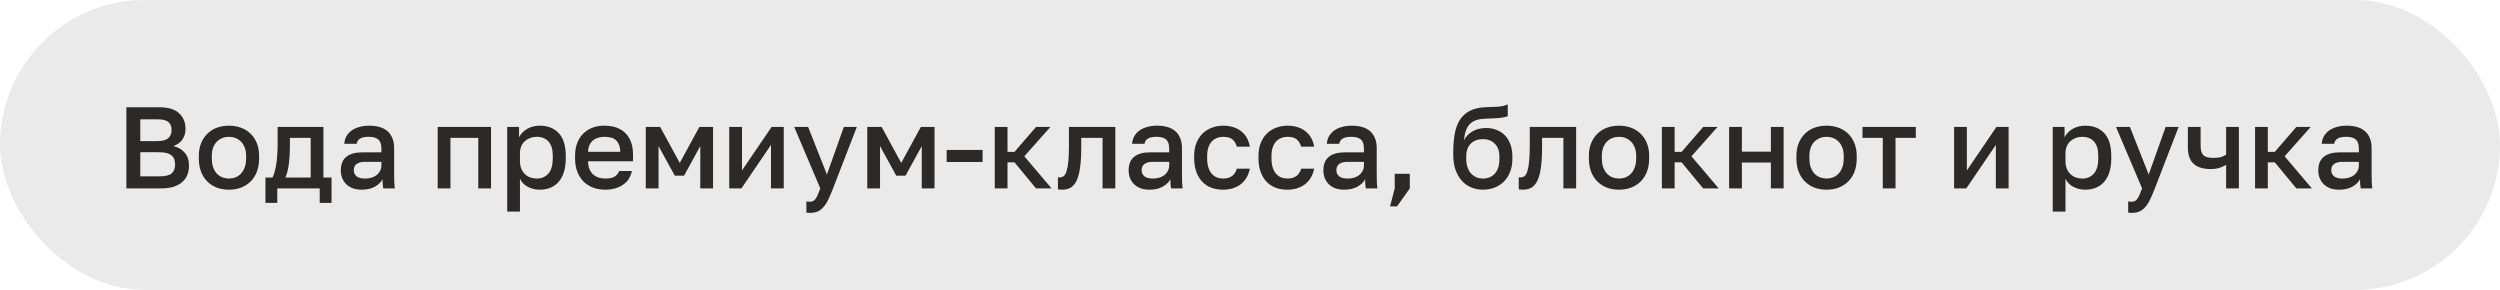 <?xml version="1.0" encoding="UTF-8"?> <svg xmlns="http://www.w3.org/2000/svg" width="345" height="40" viewBox="0 0 345 40" fill="none"><rect width="345" height="40" rx="20" fill="#EAEAEA"></rect><rect x="0.5" y="0.5" width="344" height="39" rx="19.5" stroke="#EAEAEA" stroke-opacity="0.24"></rect><path d="M17.44 14.8H21.92C23.189 14.8 24.117 15.072 24.704 15.616C25.301 16.16 25.6 16.885 25.6 17.792C25.6 18.368 25.451 18.864 25.152 19.28C24.853 19.685 24.443 19.979 23.92 20.16C24.581 20.309 25.104 20.613 25.488 21.072C25.883 21.52 26.08 22.107 26.08 22.832C26.08 23.301 26.005 23.733 25.856 24.128C25.707 24.512 25.472 24.843 25.152 25.12C24.843 25.397 24.443 25.616 23.952 25.776C23.461 25.925 22.869 26 22.176 26H17.44V14.8ZM21.968 24.336C22.8 24.336 23.371 24.203 23.68 23.936C24 23.669 24.16 23.259 24.16 22.704C24.16 22.437 24.123 22.197 24.048 21.984C23.973 21.771 23.851 21.595 23.68 21.456C23.509 21.307 23.28 21.195 22.992 21.12C22.715 21.045 22.368 21.008 21.952 21.008H19.36V24.336H21.968ZM21.68 19.472C22.427 19.472 22.944 19.333 23.232 19.056C23.531 18.779 23.68 18.405 23.68 17.936C23.68 17.456 23.536 17.093 23.248 16.848C22.96 16.592 22.437 16.464 21.68 16.464H19.36V19.472H21.68ZM31.597 26.176C31.01 26.176 30.461 26.085 29.949 25.904C29.448 25.712 29.01 25.435 28.637 25.072C28.264 24.709 27.97 24.261 27.757 23.728C27.544 23.184 27.437 22.555 27.437 21.84V21.52C27.437 20.848 27.544 20.256 27.757 19.744C27.97 19.221 28.264 18.784 28.637 18.432C29.01 18.069 29.448 17.797 29.949 17.616C30.461 17.435 31.01 17.344 31.597 17.344C32.184 17.344 32.727 17.435 33.229 17.616C33.741 17.797 34.184 18.069 34.557 18.432C34.93 18.784 35.224 19.221 35.437 19.744C35.65 20.256 35.757 20.848 35.757 21.52V21.84C35.757 22.555 35.65 23.184 35.437 23.728C35.224 24.261 34.93 24.709 34.557 25.072C34.184 25.435 33.741 25.712 33.229 25.904C32.727 26.085 32.184 26.176 31.597 26.176ZM31.597 24.64C31.906 24.64 32.2 24.587 32.477 24.48C32.765 24.373 33.016 24.208 33.229 23.984C33.453 23.76 33.629 23.472 33.757 23.12C33.895 22.768 33.965 22.341 33.965 21.84V21.52C33.965 21.061 33.895 20.667 33.757 20.336C33.629 20.005 33.453 19.733 33.229 19.52C33.016 19.307 32.765 19.147 32.477 19.04C32.2 18.933 31.906 18.88 31.597 18.88C31.288 18.88 30.989 18.933 30.701 19.04C30.424 19.147 30.173 19.307 29.949 19.52C29.735 19.733 29.559 20.005 29.421 20.336C29.293 20.667 29.229 21.061 29.229 21.52V21.84C29.229 22.341 29.293 22.768 29.421 23.12C29.559 23.472 29.735 23.76 29.949 23.984C30.173 24.208 30.424 24.373 30.701 24.48C30.989 24.587 31.288 24.64 31.597 24.64ZM36.633 24.496H37.593C37.699 24.336 37.795 24.096 37.88 23.776C37.977 23.456 38.056 23.093 38.12 22.688C38.184 22.272 38.233 21.829 38.264 21.36C38.297 20.88 38.312 20.4 38.312 19.92V17.52H44.633V24.496H45.752V28H44.12V26H38.264V28H36.633V24.496ZM42.873 24.496V19.024H40.008V20.24C40.008 21.061 39.961 21.851 39.864 22.608C39.769 23.355 39.608 23.984 39.385 24.496H42.873ZM49.913 26.176C49.454 26.176 49.043 26.112 48.681 25.984C48.328 25.845 48.03 25.659 47.785 25.424C47.539 25.179 47.352 24.896 47.224 24.576C47.096 24.256 47.032 23.904 47.032 23.52C47.032 22.677 47.283 22.053 47.785 21.648C48.286 21.232 49.022 21.024 49.992 21.024H52.633V20.56C52.633 19.92 52.489 19.483 52.2 19.248C51.923 19.003 51.48 18.88 50.873 18.88C50.328 18.88 49.928 18.965 49.672 19.136C49.416 19.307 49.267 19.541 49.224 19.84H47.513C47.534 19.477 47.624 19.147 47.785 18.848C47.955 18.539 48.184 18.272 48.472 18.048C48.771 17.824 49.129 17.653 49.544 17.536C49.961 17.408 50.43 17.344 50.953 17.344C51.475 17.344 51.944 17.403 52.361 17.52C52.787 17.637 53.15 17.824 53.449 18.08C53.747 18.325 53.977 18.645 54.136 19.04C54.307 19.435 54.392 19.909 54.392 20.464V23.84C54.392 24.288 54.398 24.683 54.408 25.024C54.419 25.355 54.446 25.68 54.489 26H52.889C52.856 25.755 52.83 25.547 52.809 25.376C52.798 25.205 52.792 24.992 52.792 24.736C52.59 25.131 52.238 25.472 51.736 25.76C51.246 26.037 50.638 26.176 49.913 26.176ZM50.392 24.64C50.691 24.64 50.974 24.603 51.24 24.528C51.518 24.443 51.758 24.325 51.961 24.176C52.163 24.016 52.323 23.824 52.441 23.6C52.569 23.365 52.633 23.099 52.633 22.8V22.336H50.312C49.864 22.336 49.502 22.432 49.224 22.624C48.958 22.816 48.825 23.099 48.825 23.472C48.825 23.824 48.947 24.107 49.193 24.32C49.449 24.533 49.849 24.64 50.392 24.64ZM60.401 17.52H67.761V26H66.001V19.024H62.161V26H60.401V17.52ZM69.995 17.52H71.627V18.944C71.883 18.453 72.262 18.064 72.763 17.776C73.275 17.488 73.851 17.344 74.491 17.344C75.6 17.344 76.475 17.691 77.115 18.384C77.755 19.077 78.075 20.123 78.075 21.52V21.84C78.075 22.565 77.99 23.2 77.819 23.744C77.648 24.288 77.403 24.741 77.083 25.104C76.774 25.456 76.4 25.723 75.963 25.904C75.526 26.085 75.035 26.176 74.491 26.176C73.883 26.176 73.328 26.043 72.827 25.776C72.326 25.509 71.968 25.136 71.755 24.656V29.2H69.995V17.52ZM74.075 24.64C74.736 24.64 75.27 24.411 75.675 23.952C76.08 23.493 76.283 22.789 76.283 21.84V21.52C76.283 20.624 76.086 19.963 75.691 19.536C75.296 19.099 74.758 18.88 74.075 18.88C73.776 18.88 73.488 18.928 73.211 19.024C72.934 19.12 72.683 19.264 72.459 19.456C72.246 19.637 72.075 19.872 71.947 20.16C71.819 20.437 71.755 20.757 71.755 21.12V22.24C71.755 22.645 71.819 22.997 71.947 23.296C72.075 23.595 72.246 23.845 72.459 24.048C72.672 24.251 72.918 24.4 73.195 24.496C73.472 24.592 73.766 24.64 74.075 24.64ZM83.519 26.176C82.953 26.176 82.42 26.091 81.919 25.92C81.417 25.739 80.975 25.472 80.591 25.12C80.217 24.757 79.919 24.304 79.695 23.76C79.471 23.216 79.359 22.576 79.359 21.84V21.52C79.359 20.816 79.465 20.203 79.679 19.68C79.892 19.157 80.18 18.725 80.543 18.384C80.916 18.032 81.343 17.771 81.823 17.6C82.303 17.429 82.815 17.344 83.359 17.344C84.649 17.344 85.636 17.691 86.319 18.384C87.012 19.077 87.359 20.069 87.359 21.36V22.256H81.151C81.161 22.693 81.231 23.067 81.359 23.376C81.497 23.675 81.673 23.92 81.887 24.112C82.111 24.293 82.361 24.427 82.639 24.512C82.927 24.597 83.22 24.64 83.519 24.64C84.127 24.64 84.569 24.544 84.847 24.352C85.135 24.16 85.332 23.909 85.439 23.6H87.199C87.028 24.443 86.607 25.083 85.935 25.52C85.273 25.957 84.468 26.176 83.519 26.176ZM83.439 18.88C83.14 18.88 82.852 18.917 82.575 18.992C82.308 19.067 82.068 19.189 81.855 19.36C81.652 19.52 81.487 19.733 81.359 20C81.231 20.256 81.161 20.571 81.151 20.944H85.599C85.588 20.549 85.524 20.219 85.407 19.952C85.3 19.685 85.151 19.472 84.959 19.312C84.767 19.152 84.537 19.04 84.271 18.976C84.015 18.912 83.737 18.88 83.439 18.88ZM89.12 17.52H91.104L93.808 22.48L96.512 17.52H98.4V26H96.64V20.16L94.4 24.24H93.12L90.88 20.16V26H89.12V17.52ZM100.636 17.52H102.396V23.52L106.476 17.52H108.156V26H106.396V20L102.316 26H100.636V17.52ZM111.761 29.376C111.601 29.376 111.441 29.36 111.281 29.328V27.792C111.441 27.824 111.601 27.84 111.761 27.84C111.943 27.84 112.092 27.808 112.209 27.744C112.337 27.691 112.449 27.589 112.545 27.44C112.652 27.301 112.753 27.115 112.849 26.88C112.956 26.645 113.073 26.352 113.201 26L109.601 17.52H111.521L114.113 24.08L116.449 17.52H118.241L114.961 26C114.727 26.597 114.508 27.109 114.305 27.536C114.103 27.963 113.879 28.309 113.633 28.576C113.399 28.853 113.132 29.056 112.833 29.184C112.535 29.312 112.177 29.376 111.761 29.376ZM119.683 17.52H121.667L124.371 22.48L127.075 17.52H128.963V26H127.203V20.16L124.963 24.24H123.683L121.443 20.16V26H119.683V17.52ZM130.638 20.688H135.598V22.352H130.638V20.688ZM137.276 17.52H139.036V20.96H139.996L142.972 17.52H144.956L141.356 21.568L145.116 26H142.972L139.996 22.4H139.036V26H137.276V17.52ZM146.554 26.176C146.468 26.176 146.372 26.171 146.266 26.16C146.17 26.16 146.079 26.149 145.994 26.128V24.464C146.047 24.475 146.127 24.48 146.234 24.48C146.458 24.48 146.65 24.416 146.81 24.288C146.97 24.149 147.098 23.915 147.194 23.584C147.3 23.243 147.38 22.789 147.434 22.224C147.487 21.659 147.514 20.944 147.514 20.08V17.52H153.914V26H152.154V19.024H149.21V20.4C149.21 21.541 149.151 22.485 149.034 23.232C148.927 23.968 148.762 24.555 148.538 24.992C148.314 25.429 148.036 25.739 147.706 25.92C147.375 26.091 146.991 26.176 146.554 26.176ZM158.631 26.176C158.173 26.176 157.762 26.112 157.399 25.984C157.047 25.845 156.749 25.659 156.503 25.424C156.258 25.179 156.071 24.896 155.943 24.576C155.815 24.256 155.751 23.904 155.751 23.52C155.751 22.677 156.002 22.053 156.503 21.648C157.005 21.232 157.741 21.024 158.711 21.024H161.351V20.56C161.351 19.92 161.207 19.483 160.919 19.248C160.642 19.003 160.199 18.88 159.591 18.88C159.047 18.88 158.647 18.965 158.391 19.136C158.135 19.307 157.986 19.541 157.943 19.84H156.231C156.253 19.477 156.343 19.147 156.503 18.848C156.674 18.539 156.903 18.272 157.191 18.048C157.49 17.824 157.847 17.653 158.263 17.536C158.679 17.408 159.149 17.344 159.671 17.344C160.194 17.344 160.663 17.403 161.079 17.52C161.506 17.637 161.869 17.824 162.167 18.08C162.466 18.325 162.695 18.645 162.855 19.04C163.026 19.435 163.111 19.909 163.111 20.464V23.84C163.111 24.288 163.117 24.683 163.127 25.024C163.138 25.355 163.165 25.68 163.207 26H161.607C161.575 25.755 161.549 25.547 161.527 25.376C161.517 25.205 161.511 24.992 161.511 24.736C161.309 25.131 160.957 25.472 160.455 25.76C159.965 26.037 159.357 26.176 158.631 26.176ZM159.111 24.64C159.41 24.64 159.693 24.603 159.959 24.528C160.237 24.443 160.477 24.325 160.679 24.176C160.882 24.016 161.042 23.824 161.159 23.6C161.287 23.365 161.351 23.099 161.351 22.8V22.336H159.031C158.583 22.336 158.221 22.432 157.943 22.624C157.677 22.816 157.543 23.099 157.543 23.472C157.543 23.824 157.666 24.107 157.911 24.32C158.167 24.533 158.567 24.64 159.111 24.64ZM168.796 26.176C168.22 26.176 167.687 26.091 167.196 25.92C166.716 25.739 166.295 25.467 165.932 25.104C165.58 24.741 165.303 24.288 165.1 23.744C164.898 23.2 164.796 22.565 164.796 21.84V21.52C164.796 20.837 164.903 20.235 165.116 19.712C165.33 19.189 165.618 18.752 165.98 18.4C166.354 18.048 166.78 17.787 167.26 17.616C167.751 17.435 168.263 17.344 168.796 17.344C169.351 17.344 169.842 17.419 170.268 17.568C170.706 17.717 171.074 17.925 171.372 18.192C171.682 18.448 171.927 18.752 172.108 19.104C172.29 19.456 172.412 19.835 172.476 20.24H170.684C170.578 19.845 170.386 19.52 170.108 19.264C169.831 19.008 169.394 18.88 168.796 18.88C168.498 18.88 168.215 18.933 167.948 19.04C167.682 19.136 167.447 19.291 167.244 19.504C167.042 19.717 166.882 19.995 166.764 20.336C166.647 20.667 166.588 21.061 166.588 21.52V21.84C166.588 22.341 166.647 22.773 166.764 23.136C166.882 23.488 167.042 23.776 167.244 24C167.447 24.224 167.682 24.389 167.948 24.496C168.215 24.592 168.498 24.64 168.796 24.64C169.788 24.64 170.418 24.187 170.684 23.28H172.476C172.391 23.728 172.242 24.133 172.028 24.496C171.826 24.848 171.564 25.152 171.244 25.408C170.924 25.653 170.556 25.845 170.14 25.984C169.724 26.112 169.276 26.176 168.796 26.176ZM177.671 26.176C177.095 26.176 176.562 26.091 176.071 25.92C175.591 25.739 175.17 25.467 174.807 25.104C174.455 24.741 174.178 24.288 173.975 23.744C173.773 23.2 173.671 22.565 173.671 21.84V21.52C173.671 20.837 173.778 20.235 173.991 19.712C174.205 19.189 174.493 18.752 174.855 18.4C175.229 18.048 175.655 17.787 176.135 17.616C176.626 17.435 177.138 17.344 177.671 17.344C178.226 17.344 178.717 17.419 179.143 17.568C179.581 17.717 179.949 17.925 180.247 18.192C180.557 18.448 180.802 18.752 180.983 19.104C181.165 19.456 181.287 19.835 181.351 20.24H179.559C179.453 19.845 179.261 19.52 178.983 19.264C178.706 19.008 178.269 18.88 177.671 18.88C177.373 18.88 177.09 18.933 176.823 19.04C176.557 19.136 176.322 19.291 176.119 19.504C175.917 19.717 175.757 19.995 175.639 20.336C175.522 20.667 175.463 21.061 175.463 21.52V21.84C175.463 22.341 175.522 22.773 175.639 23.136C175.757 23.488 175.917 23.776 176.119 24C176.322 24.224 176.557 24.389 176.823 24.496C177.09 24.592 177.373 24.64 177.671 24.64C178.663 24.64 179.293 24.187 179.559 23.28H181.351C181.266 23.728 181.117 24.133 180.903 24.496C180.701 24.848 180.439 25.152 180.119 25.408C179.799 25.653 179.431 25.845 179.015 25.984C178.599 26.112 178.151 26.176 177.671 26.176ZM185.506 26.176C185.048 26.176 184.637 26.112 184.274 25.984C183.922 25.845 183.624 25.659 183.378 25.424C183.133 25.179 182.946 24.896 182.818 24.576C182.69 24.256 182.626 23.904 182.626 23.52C182.626 22.677 182.877 22.053 183.378 21.648C183.88 21.232 184.616 21.024 185.586 21.024H188.226V20.56C188.226 19.92 188.082 19.483 187.794 19.248C187.517 19.003 187.074 18.88 186.466 18.88C185.922 18.88 185.522 18.965 185.266 19.136C185.01 19.307 184.861 19.541 184.818 19.84H183.106C183.128 19.477 183.218 19.147 183.378 18.848C183.549 18.539 183.778 18.272 184.066 18.048C184.365 17.824 184.722 17.653 185.138 17.536C185.554 17.408 186.024 17.344 186.546 17.344C187.069 17.344 187.538 17.403 187.954 17.52C188.381 17.637 188.744 17.824 189.042 18.08C189.341 18.325 189.57 18.645 189.73 19.04C189.901 19.435 189.986 19.909 189.986 20.464V23.84C189.986 24.288 189.992 24.683 190.002 25.024C190.013 25.355 190.04 25.68 190.082 26H188.482C188.45 25.755 188.424 25.547 188.402 25.376C188.392 25.205 188.386 24.992 188.386 24.736C188.184 25.131 187.832 25.472 187.33 25.76C186.84 26.037 186.232 26.176 185.506 26.176ZM185.986 24.64C186.285 24.64 186.568 24.603 186.834 24.528C187.112 24.443 187.352 24.325 187.554 24.176C187.757 24.016 187.917 23.824 188.034 23.6C188.162 23.365 188.226 23.099 188.226 22.8V22.336H185.906C185.458 22.336 185.096 22.432 184.818 22.624C184.552 22.816 184.418 23.099 184.418 23.472C184.418 23.824 184.541 24.107 184.786 24.32C185.042 24.533 185.442 24.64 185.986 24.64ZM192.471 26V23.984H194.551V26L192.791 28.48H191.831L192.471 26ZM204.628 26.176C204.052 26.176 203.513 26.069 203.012 25.856C202.511 25.643 202.079 25.333 201.716 24.928C201.353 24.512 201.065 24.005 200.852 23.408C200.649 22.8 200.548 22.107 200.548 21.328V21.008C200.548 20.048 200.617 19.195 200.756 18.448C200.895 17.701 201.129 17.067 201.46 16.544C201.801 16.011 202.249 15.6 202.804 15.312C203.369 15.013 204.068 14.843 204.9 14.8C205.572 14.768 206.18 14.741 206.724 14.72C207.268 14.688 207.716 14.581 208.068 14.4V16.016C207.897 16.112 207.583 16.192 207.124 16.256C206.665 16.309 206.004 16.347 205.14 16.368C204.639 16.379 204.201 16.437 203.828 16.544C203.465 16.651 203.156 16.821 202.9 17.056C202.655 17.291 202.457 17.6 202.308 17.984C202.169 18.357 202.079 18.816 202.036 19.36C202.281 18.859 202.665 18.453 203.188 18.144C203.721 17.824 204.361 17.664 205.108 17.664C205.631 17.664 206.111 17.755 206.548 17.936C206.996 18.107 207.38 18.363 207.7 18.704C208.02 19.035 208.265 19.445 208.436 19.936C208.617 20.416 208.708 20.96 208.708 21.568V21.936C208.708 22.597 208.601 23.195 208.388 23.728C208.185 24.251 207.903 24.693 207.54 25.056C207.177 25.419 206.745 25.696 206.244 25.888C205.753 26.08 205.215 26.176 204.628 26.176ZM204.628 24.64C205.321 24.64 205.876 24.411 206.292 23.952C206.708 23.493 206.916 22.821 206.916 21.936V21.568C206.916 20.821 206.703 20.24 206.276 19.824C205.86 19.408 205.311 19.2 204.628 19.2C203.945 19.2 203.391 19.408 202.964 19.824C202.548 20.229 202.34 20.811 202.34 21.568V21.936C202.34 22.363 202.399 22.747 202.516 23.088C202.633 23.419 202.793 23.701 202.996 23.936C203.209 24.16 203.455 24.336 203.732 24.464C204.009 24.581 204.308 24.64 204.628 24.64ZM210.148 26.176C210.062 26.176 209.966 26.171 209.86 26.16C209.764 26.16 209.673 26.149 209.588 26.128V24.464C209.641 24.475 209.721 24.48 209.828 24.48C210.052 24.48 210.244 24.416 210.404 24.288C210.564 24.149 210.692 23.915 210.788 23.584C210.894 23.243 210.974 22.789 211.028 22.224C211.081 21.659 211.108 20.944 211.108 20.08V17.52H217.508V26H215.748V19.024H212.804V20.4C212.804 21.541 212.745 22.485 212.628 23.232C212.521 23.968 212.356 24.555 212.132 24.992C211.908 25.429 211.63 25.739 211.299 25.92C210.969 26.091 210.585 26.176 210.148 26.176ZM223.425 26.176C222.838 26.176 222.289 26.085 221.777 25.904C221.276 25.712 220.838 25.435 220.465 25.072C220.092 24.709 219.798 24.261 219.585 23.728C219.372 23.184 219.265 22.555 219.265 21.84V21.52C219.265 20.848 219.372 20.256 219.585 19.744C219.798 19.221 220.092 18.784 220.465 18.432C220.838 18.069 221.276 17.797 221.777 17.616C222.289 17.435 222.838 17.344 223.425 17.344C224.012 17.344 224.556 17.435 225.057 17.616C225.569 17.797 226.012 18.069 226.385 18.432C226.758 18.784 227.052 19.221 227.265 19.744C227.478 20.256 227.585 20.848 227.585 21.52V21.84C227.585 22.555 227.478 23.184 227.265 23.728C227.052 24.261 226.758 24.709 226.385 25.072C226.012 25.435 225.569 25.712 225.057 25.904C224.556 26.085 224.012 26.176 223.425 26.176ZM223.425 24.64C223.734 24.64 224.028 24.587 224.305 24.48C224.593 24.373 224.844 24.208 225.057 23.984C225.281 23.76 225.457 23.472 225.585 23.12C225.724 22.768 225.793 22.341 225.793 21.84V21.52C225.793 21.061 225.724 20.667 225.585 20.336C225.457 20.005 225.281 19.733 225.057 19.52C224.844 19.307 224.593 19.147 224.305 19.04C224.028 18.933 223.734 18.88 223.425 18.88C223.116 18.88 222.817 18.933 222.529 19.04C222.252 19.147 222.001 19.307 221.777 19.52C221.564 19.733 221.388 20.005 221.249 20.336C221.121 20.667 221.057 21.061 221.057 21.52V21.84C221.057 22.341 221.121 22.768 221.249 23.12C221.388 23.472 221.564 23.76 221.777 23.984C222.001 24.208 222.252 24.373 222.529 24.48C222.817 24.587 223.116 24.64 223.425 24.64ZM229.339 17.52H231.099V20.96H232.059L235.035 17.52H237.019L233.419 21.568L237.179 26H235.035L232.059 22.4H231.099V26H229.339V17.52ZM238.62 17.52H240.38V20.928H244.38V17.52H246.14V26H244.38V22.432H240.38V26H238.62V17.52ZM252.066 26.176C251.479 26.176 250.93 26.085 250.418 25.904C249.916 25.712 249.479 25.435 249.106 25.072C248.732 24.709 248.439 24.261 248.226 23.728C248.012 23.184 247.906 22.555 247.906 21.84V21.52C247.906 20.848 248.012 20.256 248.226 19.744C248.439 19.221 248.732 18.784 249.106 18.432C249.479 18.069 249.916 17.797 250.418 17.616C250.93 17.435 251.479 17.344 252.066 17.344C252.652 17.344 253.196 17.435 253.698 17.616C254.21 17.797 254.652 18.069 255.026 18.432C255.399 18.784 255.692 19.221 255.906 19.744C256.119 20.256 256.226 20.848 256.226 21.52V21.84C256.226 22.555 256.119 23.184 255.906 23.728C255.692 24.261 255.399 24.709 255.026 25.072C254.652 25.435 254.21 25.712 253.698 25.904C253.196 26.085 252.652 26.176 252.066 26.176ZM252.066 24.64C252.375 24.64 252.668 24.587 252.946 24.48C253.234 24.373 253.484 24.208 253.698 23.984C253.922 23.76 254.098 23.472 254.226 23.12C254.364 22.768 254.434 22.341 254.434 21.84V21.52C254.434 21.061 254.364 20.667 254.226 20.336C254.098 20.005 253.922 19.733 253.698 19.52C253.484 19.307 253.234 19.147 252.946 19.04C252.668 18.933 252.375 18.88 252.066 18.88C251.756 18.88 251.458 18.933 251.17 19.04C250.892 19.147 250.642 19.307 250.418 19.52C250.204 19.733 250.028 20.005 249.89 20.336C249.762 20.667 249.698 21.061 249.698 21.52V21.84C249.698 22.341 249.762 22.768 249.89 23.12C250.028 23.472 250.204 23.76 250.418 23.984C250.642 24.208 250.892 24.373 251.17 24.48C251.458 24.587 251.756 24.64 252.066 24.64ZM259.823 19.024H257.023V17.52H264.383V19.024H261.583V26H259.823V19.024ZM269.667 17.52H271.427V23.52L275.507 17.52H277.187V26H275.427V20L271.347 26H269.667V17.52ZM283.276 17.52H284.908V18.944C285.164 18.453 285.543 18.064 286.044 17.776C286.556 17.488 287.132 17.344 287.772 17.344C288.882 17.344 289.756 17.691 290.396 18.384C291.036 19.077 291.356 20.123 291.356 21.52V21.84C291.356 22.565 291.271 23.2 291.1 23.744C290.93 24.288 290.684 24.741 290.364 25.104C290.055 25.456 289.682 25.723 289.244 25.904C288.807 26.085 288.316 26.176 287.772 26.176C287.164 26.176 286.61 26.043 286.108 25.776C285.607 25.509 285.25 25.136 285.036 24.656V29.2H283.276V17.52ZM287.356 24.64C288.018 24.64 288.551 24.411 288.956 23.952C289.362 23.493 289.564 22.789 289.564 21.84V21.52C289.564 20.624 289.367 19.963 288.972 19.536C288.578 19.099 288.039 18.88 287.356 18.88C287.058 18.88 286.77 18.928 286.492 19.024C286.215 19.12 285.964 19.264 285.74 19.456C285.527 19.637 285.356 19.872 285.228 20.16C285.1 20.437 285.036 20.757 285.036 21.12V22.24C285.036 22.645 285.1 22.997 285.228 23.296C285.356 23.595 285.527 23.845 285.74 24.048C285.954 24.251 286.199 24.4 286.476 24.496C286.754 24.592 287.047 24.64 287.356 24.64ZM294.168 29.376C294.008 29.376 293.848 29.36 293.688 29.328V27.792C293.848 27.824 294.008 27.84 294.168 27.84C294.349 27.84 294.498 27.808 294.616 27.744C294.744 27.691 294.856 27.589 294.952 27.44C295.058 27.301 295.16 27.115 295.256 26.88C295.362 26.645 295.48 26.352 295.608 26L292.008 17.52H293.928L296.52 24.08L298.856 17.52H300.648L297.368 26C297.133 26.597 296.914 27.109 296.712 27.536C296.509 27.963 296.285 28.309 296.04 28.576C295.805 28.853 295.538 29.056 295.24 29.184C294.941 29.312 294.584 29.376 294.168 29.376ZM307.205 22.752C306.96 22.901 306.666 23.035 306.325 23.152C305.994 23.269 305.568 23.328 305.045 23.328C304.032 23.328 303.258 23.088 302.725 22.608C302.192 22.128 301.925 21.365 301.925 20.32V17.52H303.685V20.08C303.685 20.72 303.813 21.168 304.069 21.424C304.336 21.669 304.794 21.792 305.445 21.792C305.893 21.792 306.266 21.744 306.565 21.648C306.874 21.541 307.088 21.44 307.205 21.344V17.52H308.965V26H307.205V22.752ZM311.198 17.52H312.958V20.96H313.918L316.894 17.52H318.878L315.278 21.568L319.038 26H316.894L313.918 22.4H312.958V26H311.198V17.52ZM322.803 26.176C322.344 26.176 321.934 26.112 321.571 25.984C321.219 25.845 320.92 25.659 320.675 25.424C320.43 25.179 320.243 24.896 320.115 24.576C319.987 24.256 319.923 23.904 319.923 23.52C319.923 22.677 320.174 22.053 320.675 21.648C321.176 21.232 321.912 21.024 322.883 21.024H325.523V20.56C325.523 19.92 325.379 19.483 325.091 19.248C324.814 19.003 324.371 18.88 323.763 18.88C323.219 18.88 322.819 18.965 322.563 19.136C322.307 19.307 322.158 19.541 322.115 19.84H320.403C320.424 19.477 320.515 19.147 320.675 18.848C320.846 18.539 321.075 18.272 321.363 18.048C321.662 17.824 322.019 17.653 322.435 17.536C322.851 17.408 323.32 17.344 323.843 17.344C324.366 17.344 324.835 17.403 325.251 17.52C325.678 17.637 326.04 17.824 326.339 18.08C326.638 18.325 326.867 18.645 327.027 19.04C327.198 19.435 327.283 19.909 327.283 20.464V23.84C327.283 24.288 327.288 24.683 327.299 25.024C327.31 25.355 327.336 25.68 327.379 26H325.779C325.747 25.755 325.72 25.547 325.699 25.376C325.688 25.205 325.683 24.992 325.683 24.736C325.48 25.131 325.128 25.472 324.627 25.76C324.136 26.037 323.528 26.176 322.803 26.176ZM323.283 24.64C323.582 24.64 323.864 24.603 324.131 24.528C324.408 24.443 324.648 24.325 324.851 24.176C325.054 24.016 325.214 23.824 325.331 23.6C325.459 23.365 325.523 23.099 325.523 22.8V22.336H323.203C322.755 22.336 322.392 22.432 322.115 22.624C321.848 22.816 321.715 23.099 321.715 23.472C321.715 23.824 321.838 24.107 322.083 24.32C322.339 24.533 322.739 24.64 323.283 24.64Z" fill="#2B2A29"></path></svg> 